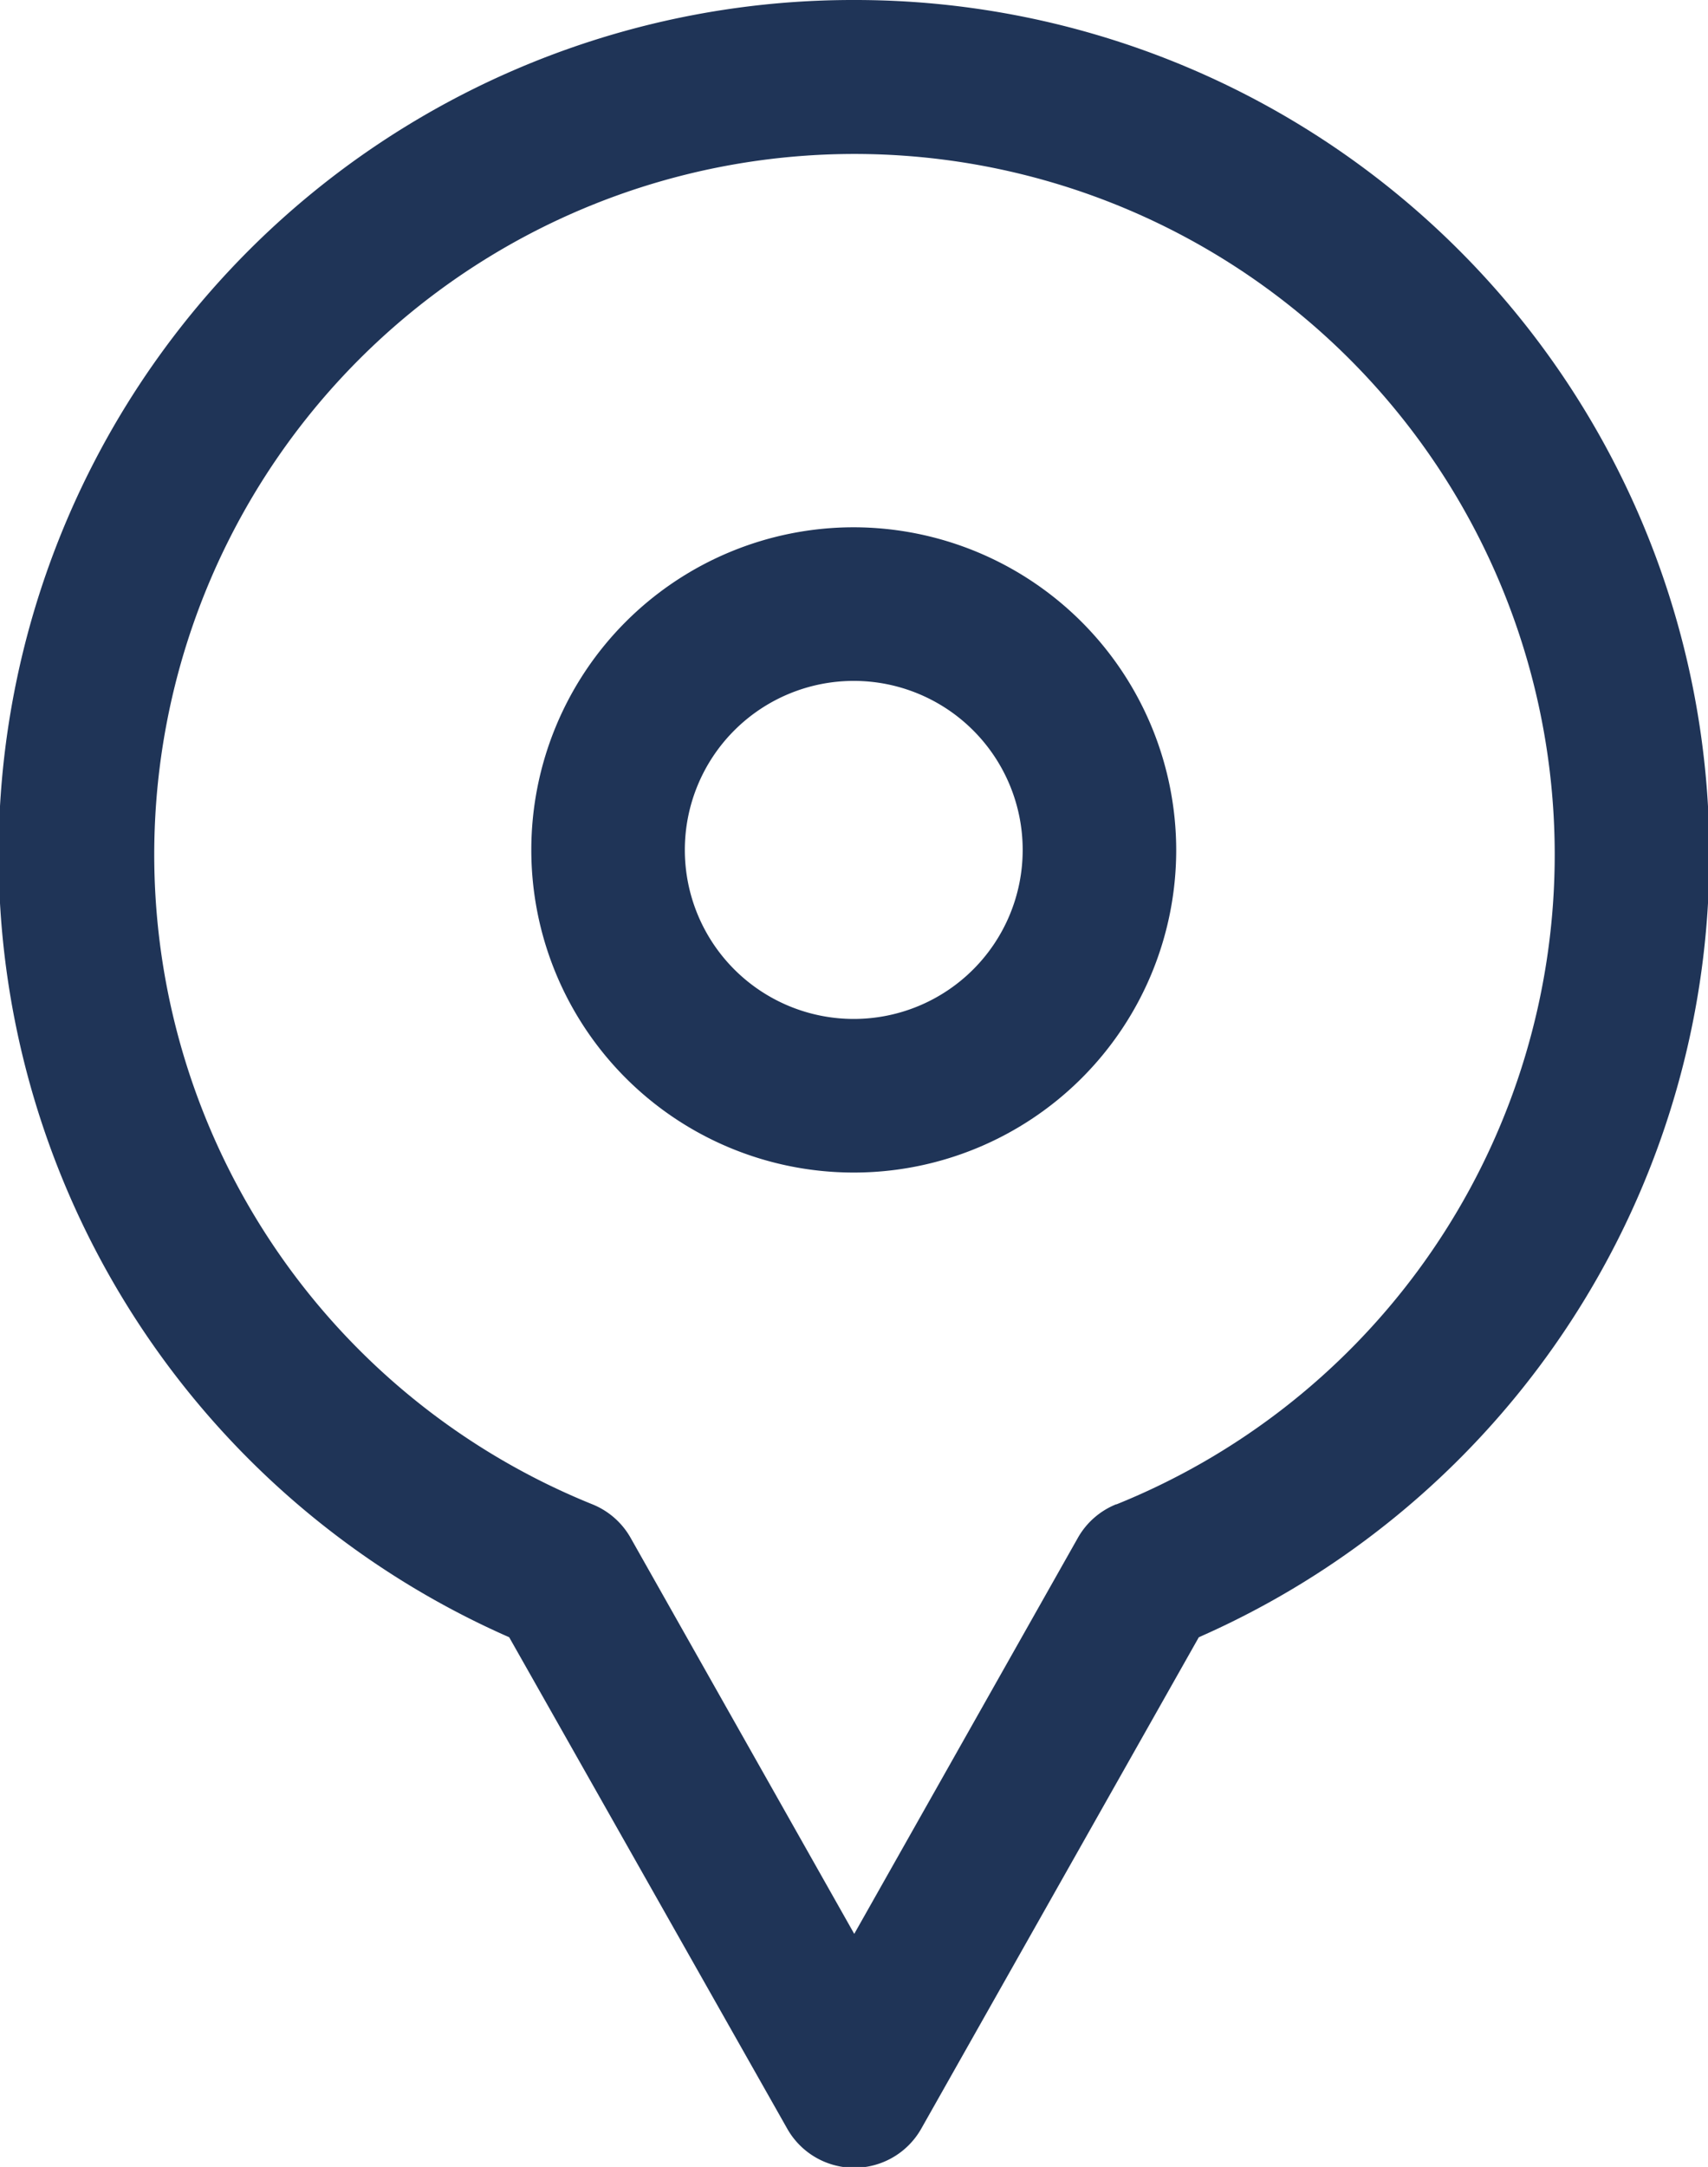 <svg xmlns="http://www.w3.org/2000/svg" viewBox="0 0 35.49 45"><defs><style>.cls-1{fill:#1f3457;}</style></defs><title>pin-2</title><g id="Layer_2" data-name="Layer 2"><g id="Layer_1-2" data-name="Layer 1"><path class="cls-1" d="M17.74,0a17.75,17.75,0,0,0-7.16,34l5.78,10.21a1.6,1.6,0,0,0,2.78,0L24.91,34A17.75,17.75,0,0,0,17.74,0Zm5.45,31.24a1.6,1.6,0,0,0-.79.69l-4.65,8.23-4.65-8.23a1.6,1.6,0,0,0-.79-.69,14.55,14.55,0,1,1,10.89,0Zm0,0"/><path class="cls-1" d="M17.74,10.95a6.7,6.7,0,1,0,6.7,6.7,6.71,6.71,0,0,0-6.7-6.7Zm0,10.21a3.51,3.51,0,1,1,3.51-3.51,3.51,3.51,0,0,1-3.51,3.51Zm0,0"/></g></g></svg>